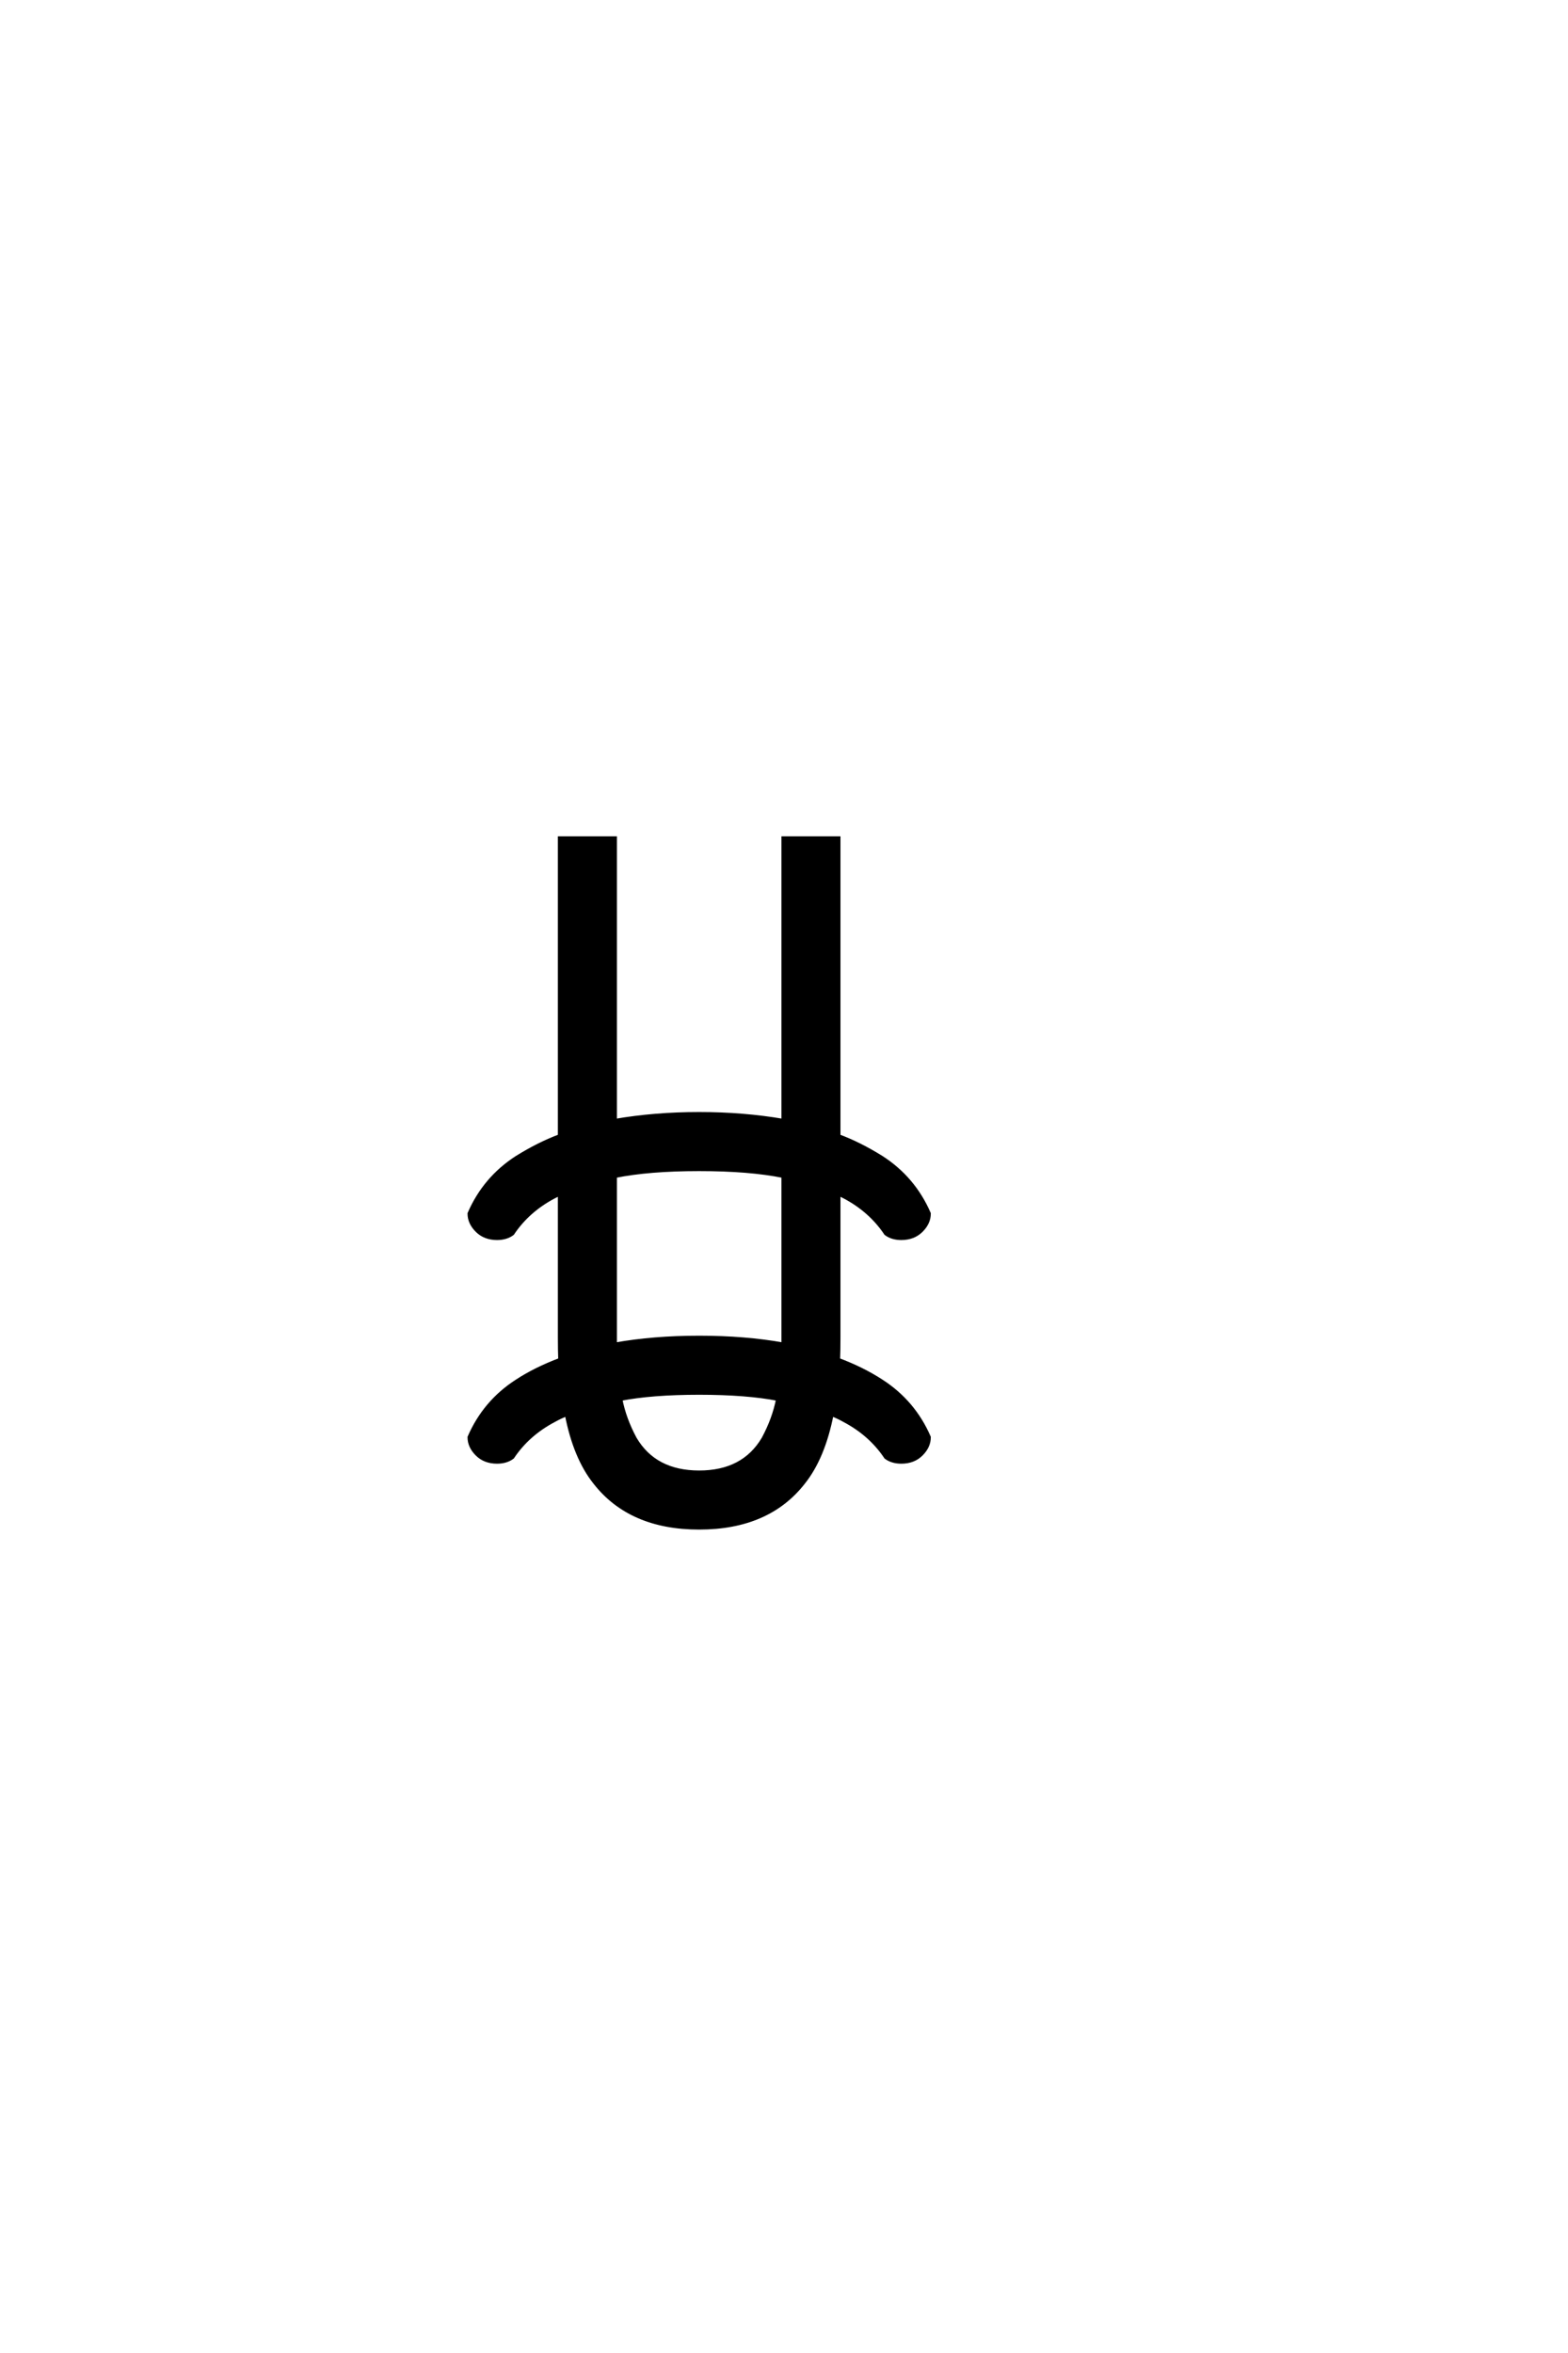 <?xml version="1.0" encoding="UTF-8"?>
<!DOCTYPE svg PUBLIC "-//W3C//DTD SVG 1.0//EN" "http://www.w3.org/TR/2001/REC-SVG-20010904/DTD/svg10.dtd">

<svg xmlns="http://www.w3.org/2000/svg" version="1.0" width="40" height="60">

  <g transform="scale(0.1 -0.1) translate(110.0 -370.0)">
    <path d="M68.359 -19.531
Q50.781 -19.531 41.797 -8.016
Q36.719 -1.656 34.578 9.375
Q33.016 8.797 31.25 7.812
Q24.609 4.297 20.703 -1.562
Q19.141 -2.734 16.797 -2.734
Q13.672 -2.734 11.719 -0.781
Q9.766 1.172 9.766 3.516
Q13.672 12.5 21.875 17.781
Q26.656 20.906 32.906 23.25
Q32.812 25.781 32.812 28.906
L32.812 65.625
L31.25 64.844
Q24.609 61.328 20.703 55.469
Q19.141 54.297 16.797 54.297
Q13.672 54.297 11.719 56.25
Q9.766 58.203 9.766 60.547
Q13.672 69.531 21.875 74.812
Q27.547 78.328 32.812 80.281
L32.812 156.25
L46.875 156.25
L46.875 84.188
Q57.031 85.938 68.359 85.938
Q79.688 85.938 89.844 84.188
L89.844 156.25
L103.906 156.25
L103.906 80.281
Q109.188 78.328 114.844 74.812
Q123.047 69.531 126.953 60.547
Q126.953 58.203 125 56.25
Q123.047 54.297 119.922 54.297
Q117.578 54.297 116.016 55.469
Q112.109 61.328 105.469 64.844
L103.906 65.625
L103.906 28.906
Q103.906 25.781 103.812 23.25
Q110.062 20.906 114.844 17.781
Q123.047 12.5 126.953 3.516
Q126.953 1.172 125 -0.781
Q123.047 -2.734 119.922 -2.734
Q117.578 -2.734 116.016 -1.562
Q112.109 4.297 105.469 7.812
Q103.719 8.797 102.156 9.375
Q100 -1.656 94.922 -8.016
Q85.938 -19.531 68.359 -19.531
Q85.938 -19.531 68.359 -19.531
M68.359 -5.469
Q79.688 -5.469 84.766 3.125
Q87.5 8.203 88.484 13.281
Q80.469 14.844 68.359 14.844
Q56.25 14.844 48.25 13.281
Q49.219 8.203 51.953 3.125
Q57.031 -5.469 68.359 -5.469
Q57.031 -5.469 68.359 -5.469
M46.875 27.156
Q56.641 28.906 68.359 28.906
Q80.078 28.906 89.844 27.156
L89.844 70.125
Q81.25 71.875 68.359 71.875
Q55.469 71.875 46.875 70.125
L46.875 27.156
" style="fill: #000000; stroke: #000000"/>
  </g>
</svg>
